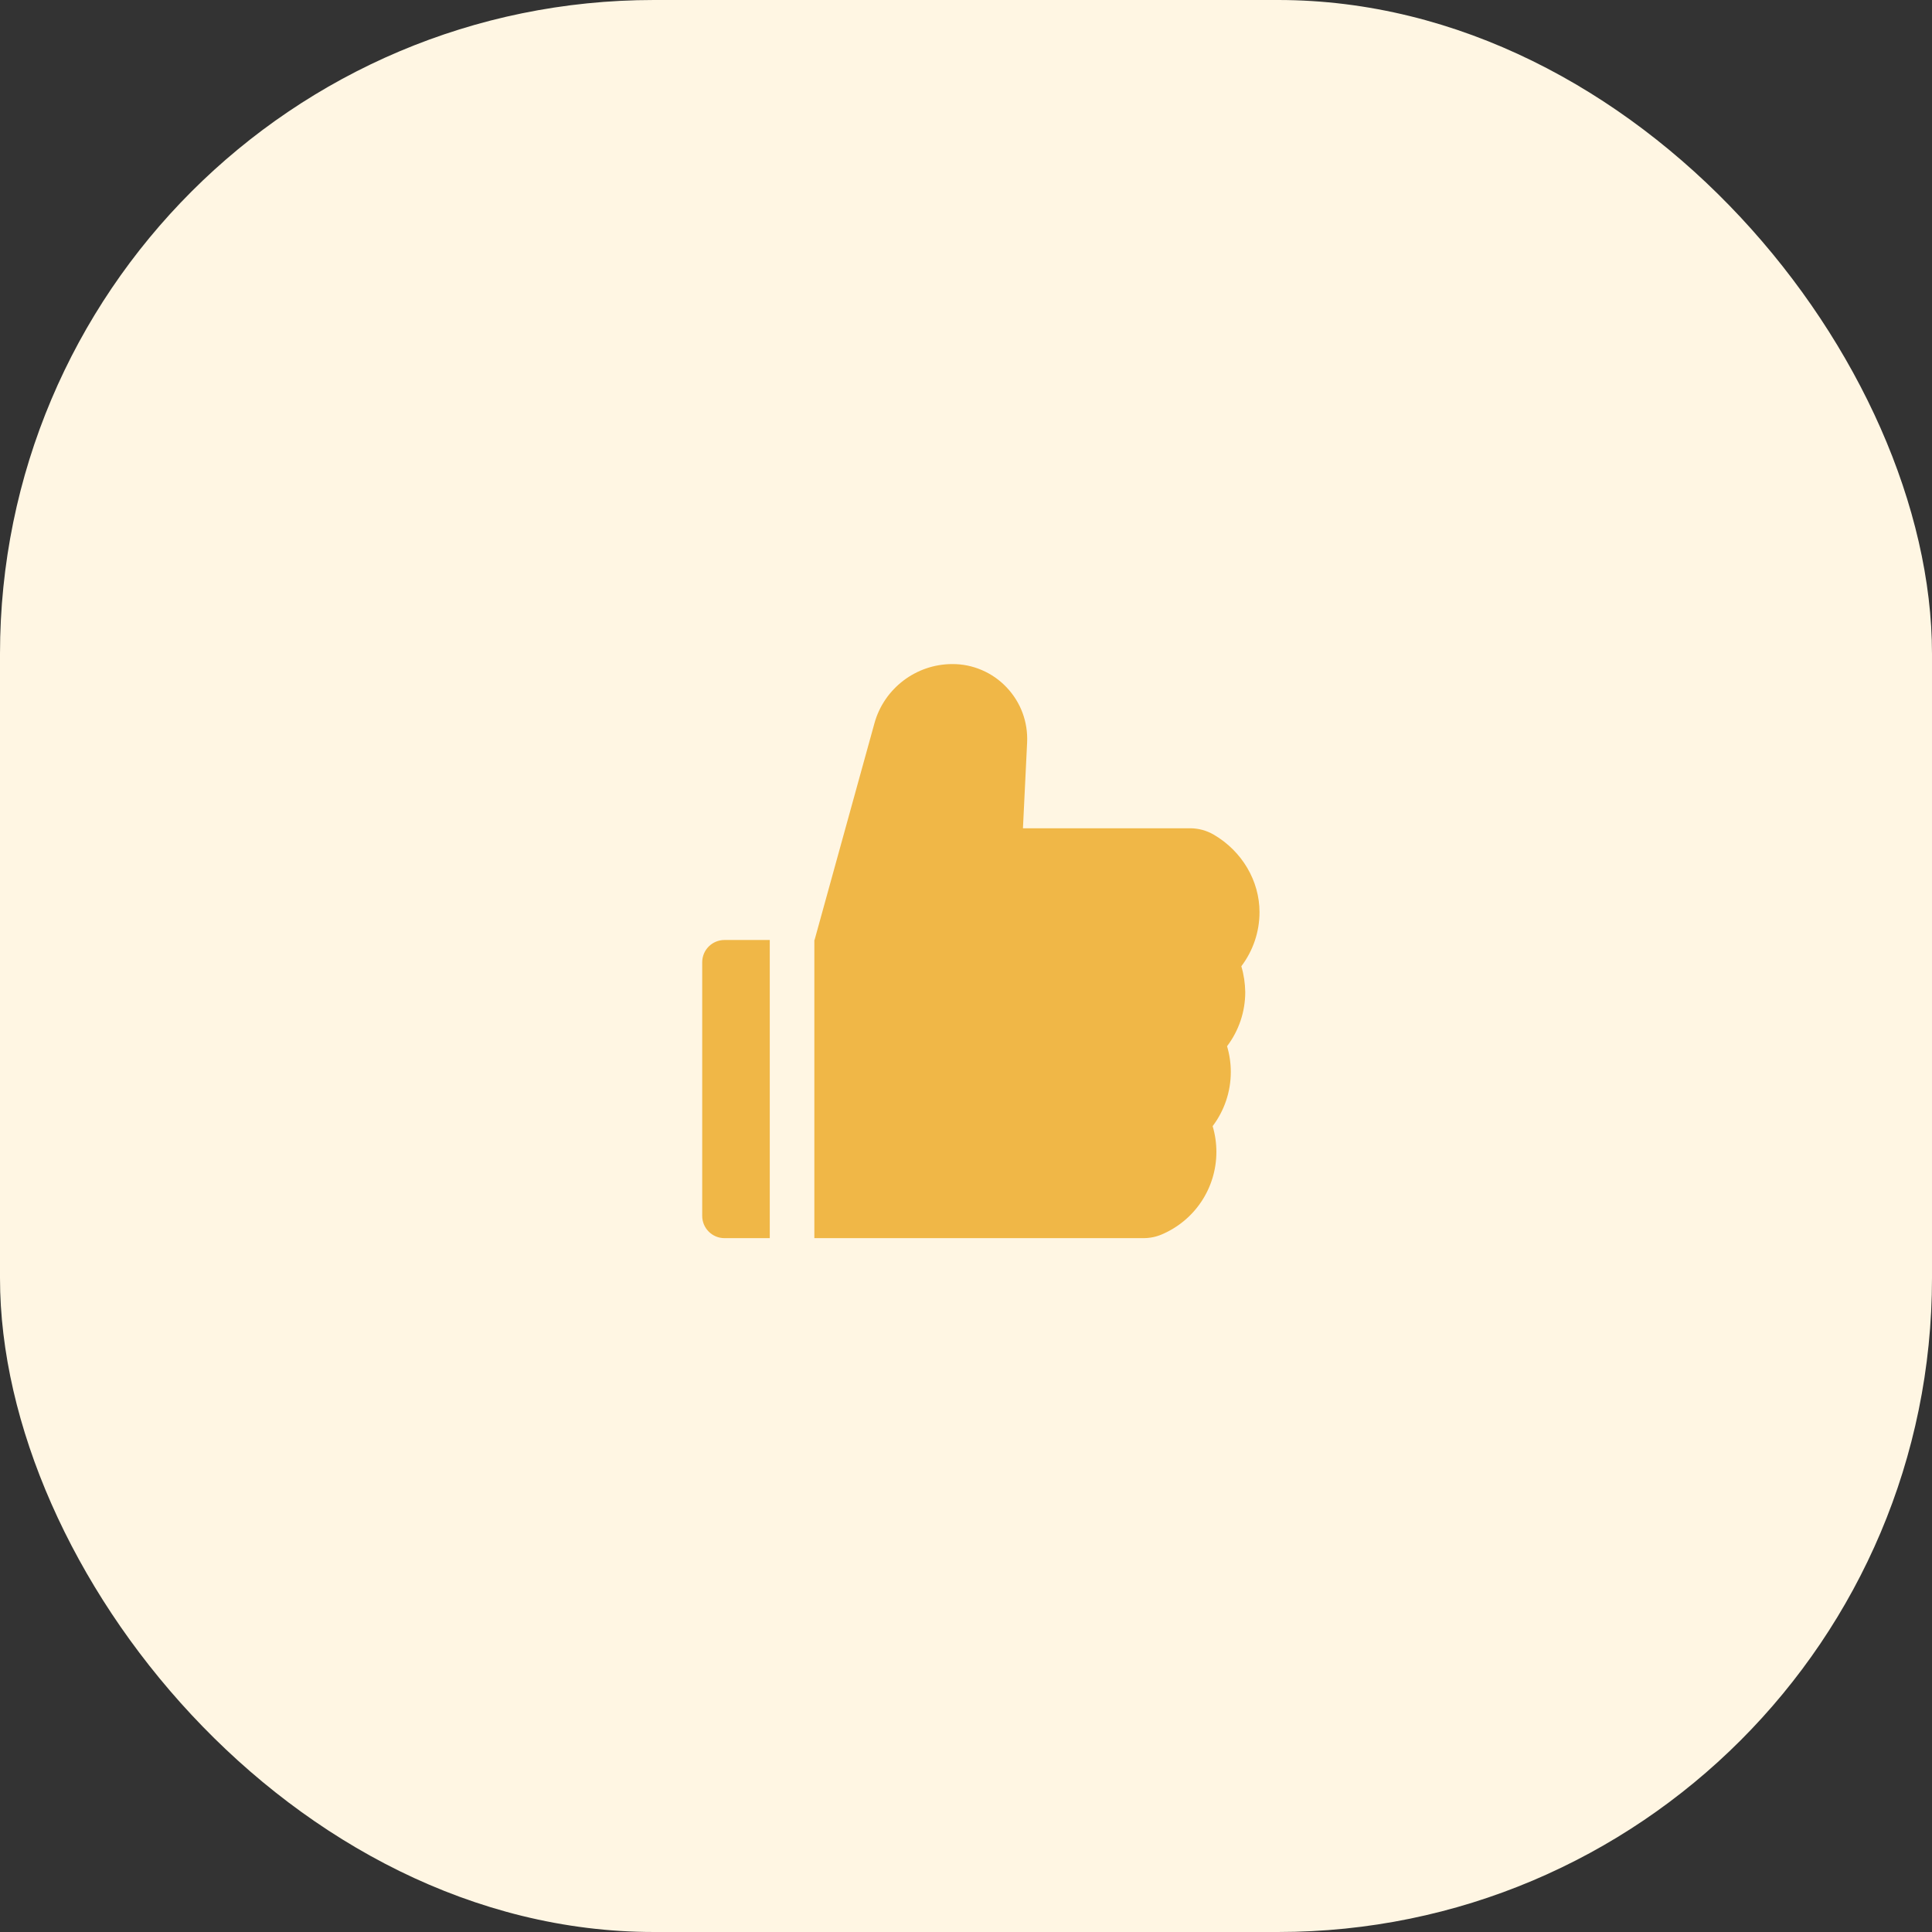 <svg width="65" height="65" viewBox="0 0 65 65" fill="none" xmlns="http://www.w3.org/2000/svg">
<rect x="0" y="0" width="65" height="65" fill="#333333" stroke="none"/>
<rect width="65" height="65" rx="22" fill="#FFF6E3"/>
<path d="M41.763 32.509C42.157 31.988 42.375 31.351 42.375 30.688C42.375 29.635 41.787 28.639 40.84 28.084C40.596 27.941 40.319 27.866 40.036 27.866H34.416L34.556 24.985C34.589 24.289 34.343 23.628 33.865 23.124C33.63 22.876 33.347 22.678 33.033 22.544C32.719 22.409 32.381 22.34 32.039 22.342C30.82 22.342 29.742 23.162 29.419 24.336L27.405 31.625H27.398V41.656H38.468C38.684 41.656 38.895 41.614 39.089 41.53C40.205 41.054 40.924 39.964 40.924 38.755C40.924 38.459 40.882 38.169 40.798 37.888C41.191 37.367 41.409 36.73 41.409 36.067C41.409 35.771 41.367 35.481 41.283 35.199C41.677 34.679 41.895 34.042 41.895 33.378C41.89 33.083 41.848 32.79 41.763 32.509ZM23.625 32.375V40.906C23.625 41.321 23.96 41.656 24.375 41.656H25.898V31.625H24.375C23.96 31.625 23.625 31.96 23.625 32.375Z" fill="#F0B747"/>
</svg>
